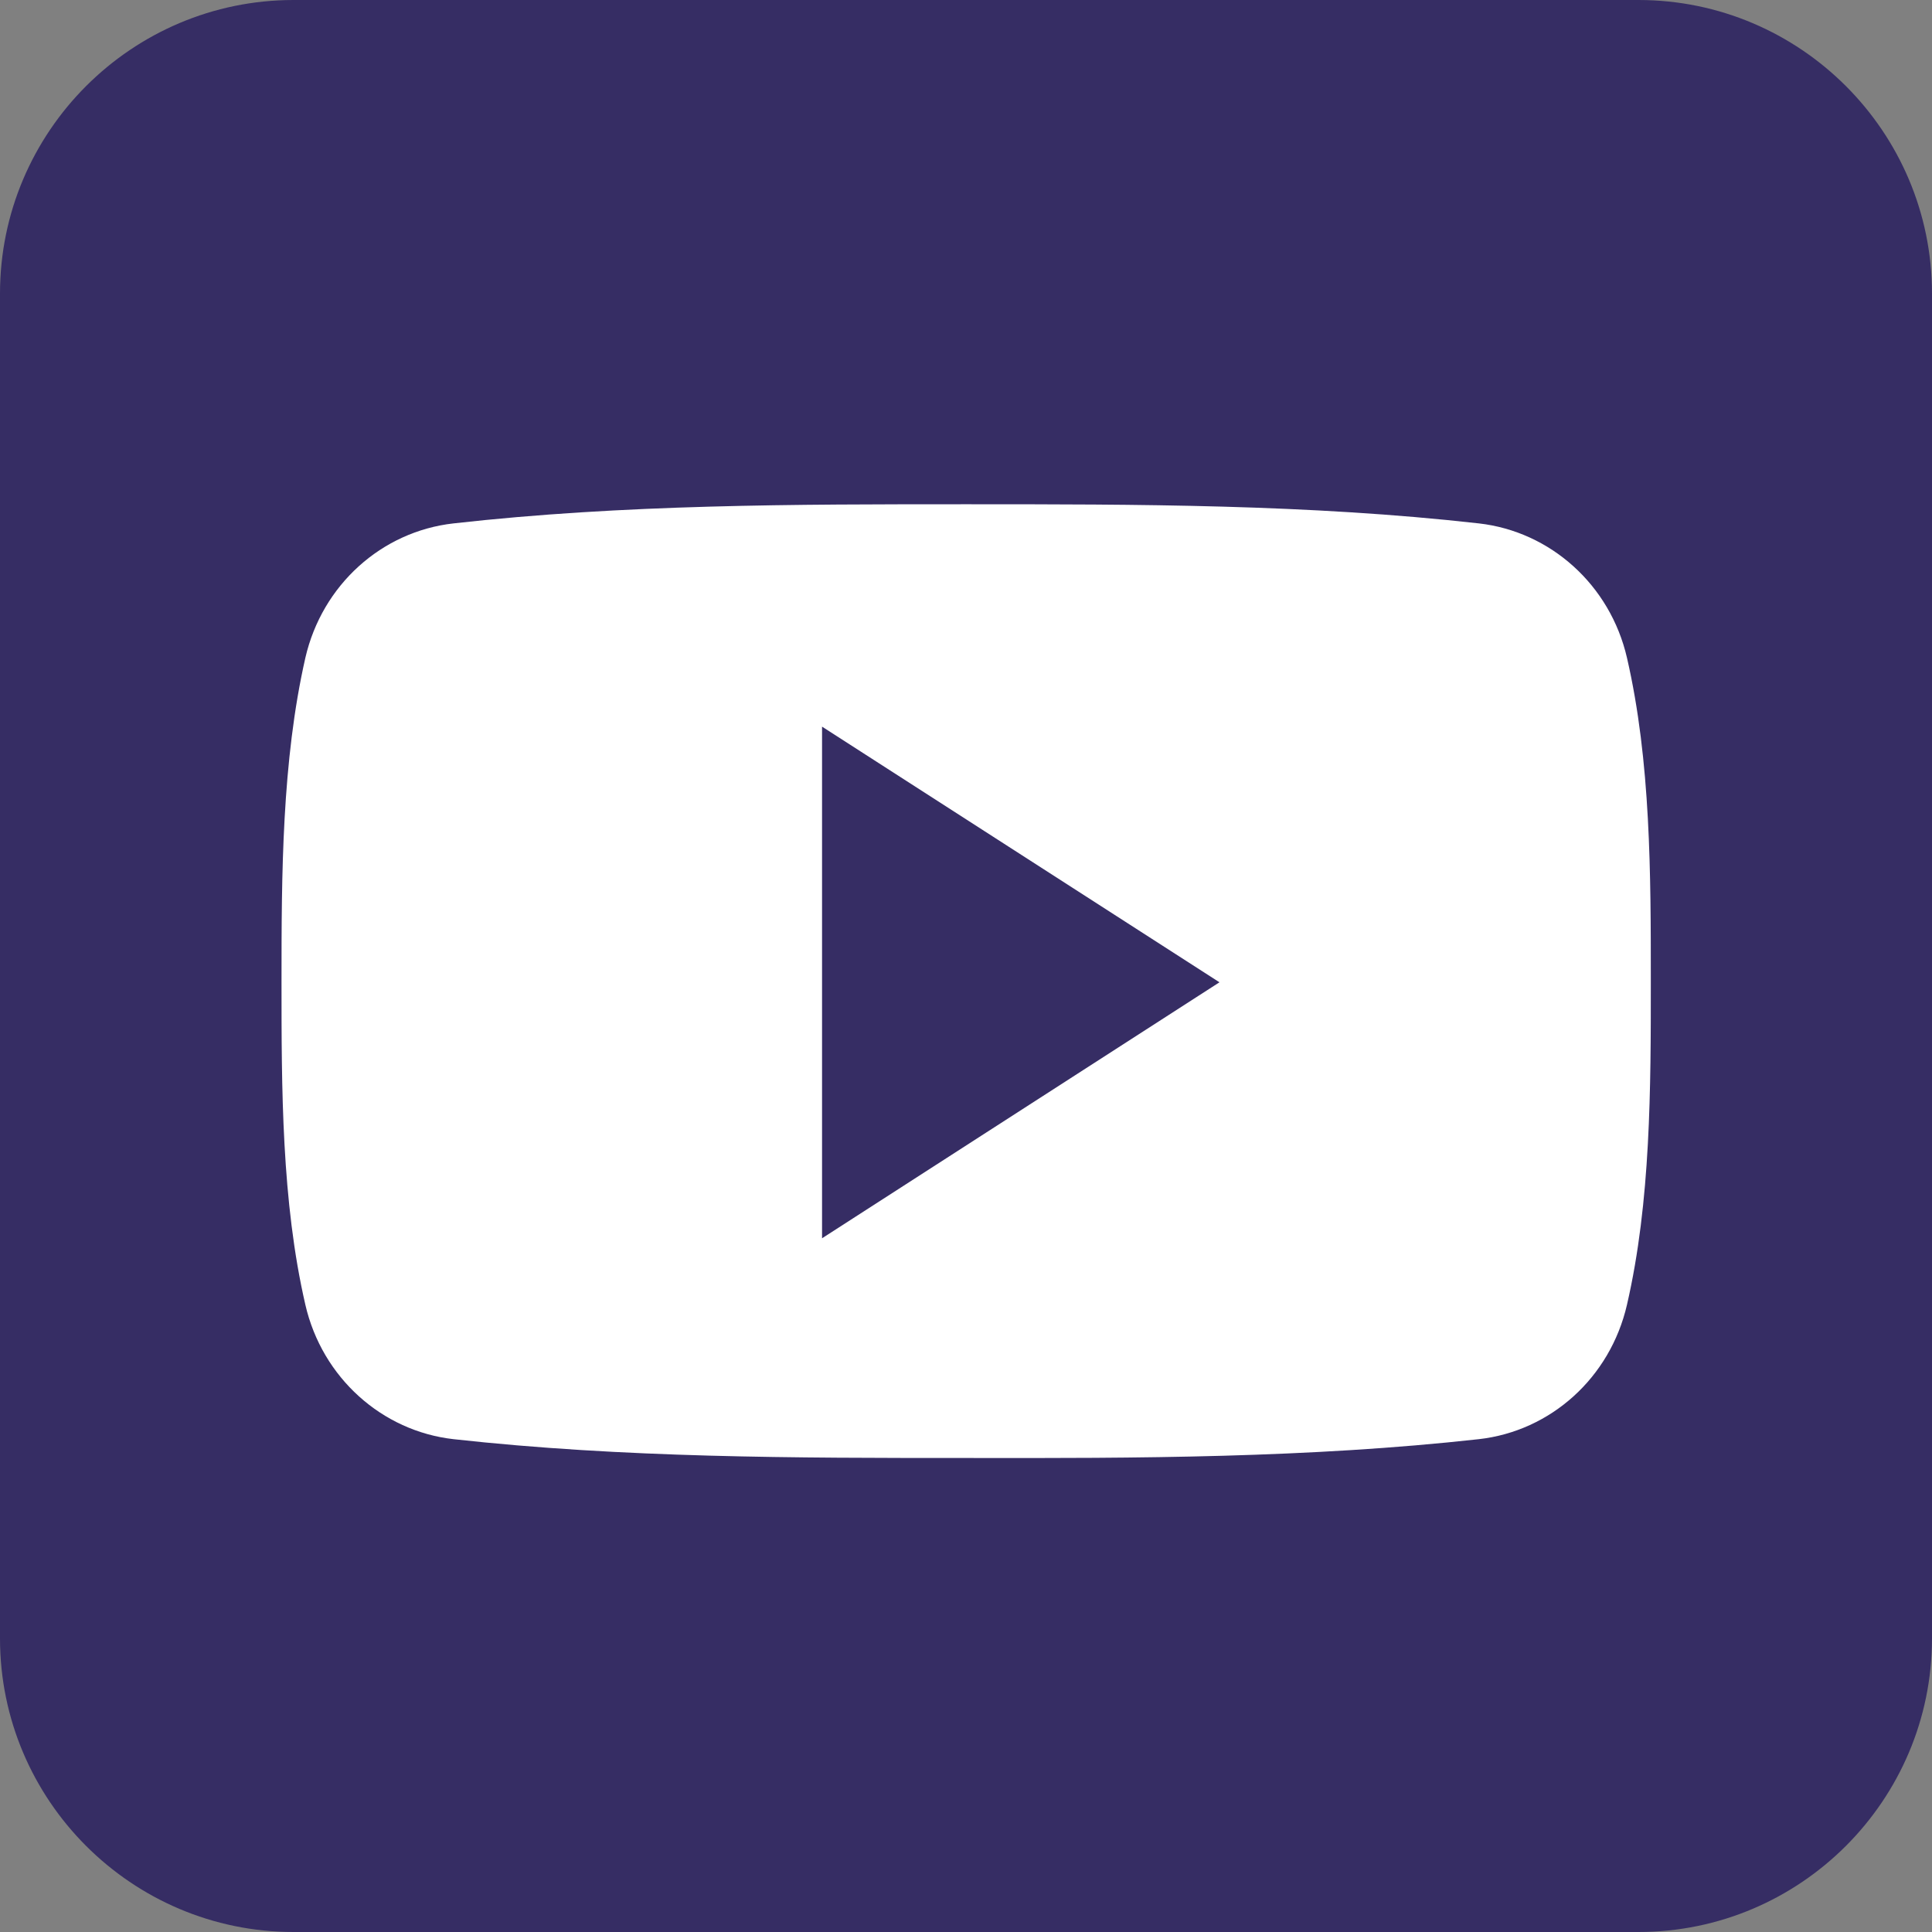 <?xml version="1.0" encoding="UTF-8" standalone="no"?><svg xmlns="http://www.w3.org/2000/svg" xmlns:xlink="http://www.w3.org/1999/xlink" fill="#000000" height="575.1" preserveAspectRatio="xMidYMid meet" version="1" viewBox="132.2 9.0 575.1 575.1" width="575.1" zoomAndPan="magnify"><rect x="132.2" y="9.0" width="575.1" height="575.1" fill="#808080" stroke="none"/><g id="change1_1"><path d="M707.3,496.7c0,48.2-39.2,87.4-87.4,87.4H219.6c-48.2,0-87.4-39.2-87.4-87.4V96.4 c0-48.2,39.2-87.4,87.4-87.4h400.3c48.2,0,87.4,39.2,87.4,87.4L707.3,496.7L707.3,496.7z" fill="#362d64"/></g><g><g id="change2_1"><path d="M623.6,301.1c0,31.8,0,65.5-7.1,96.3c-5,21.7-22.7,37.6-44.1,40c-50.5,5.6-101.7,5.7-152.6,5.6 c-51,0-102,0-152.6-5.6c-21.3-2.4-39.1-18.3-44.1-40c-7.1-30.8-7.1-64.5-7.1-96.3s0.1-65.5,7.1-96.3c5-21.7,22.7-37.6,44.1-40 c50.6-5.7,101.7-5.7,152.6-5.7s102,0,152.6,5.7c21.3,2.4,39.1,18.3,44.1,40C623.6,235.6,623.6,269.3,623.6,301.1z" fill="#ffffff"/></g><g id="change1_2"><path d="M376.9 225.3L376.9 377.6 495.2 301.4z" fill="#362d64"/></g></g></svg>